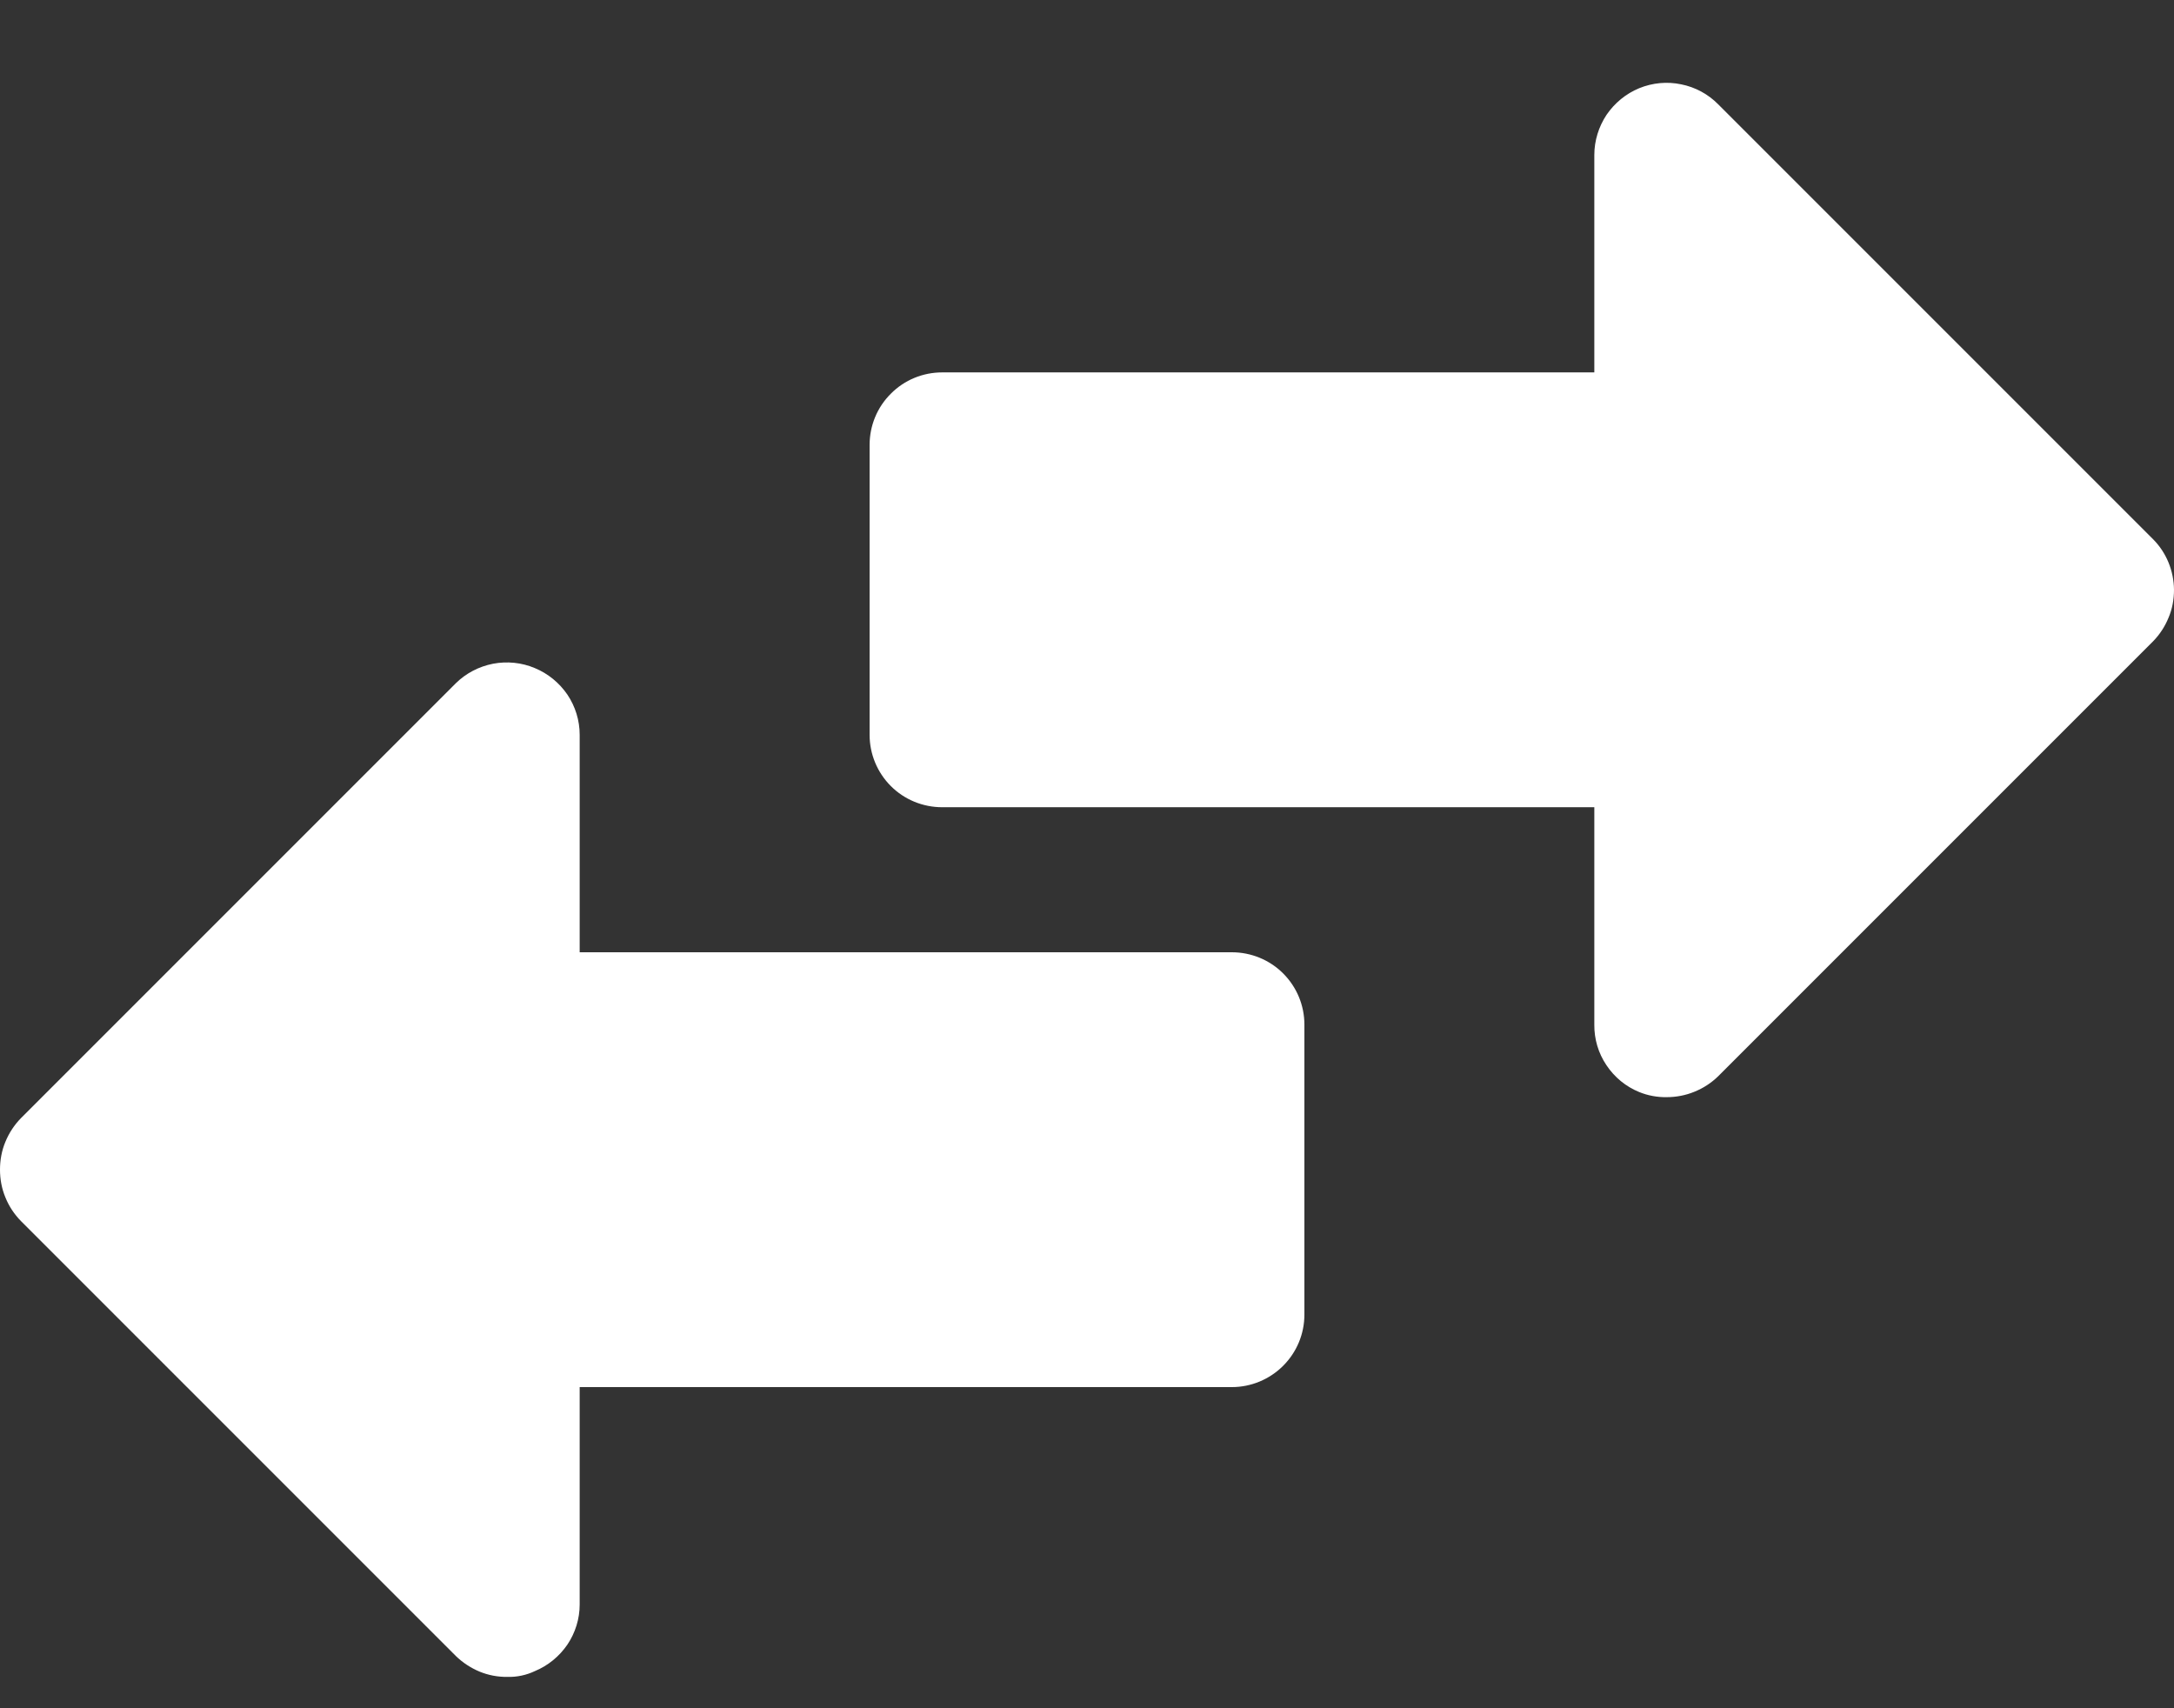 <svg width="14" height="11" viewBox="0 0 14 11" fill="none" xmlns="http://www.w3.org/2000/svg">
<rect x="0" y="0" width="14" height="11" fill="#333333" stroke="none"/>
<g id="Group 1141">
<g id="Layer 24">
<path id="Vector" d="M14 3.798C14 3.86 13.989 3.921 13.965 3.977C13.942 4.034 13.908 4.086 13.865 4.13L11.065 6.93C11.021 6.973 10.969 7.007 10.912 7.03C10.856 7.053 10.795 7.065 10.733 7.065C10.673 7.066 10.612 7.055 10.556 7.032C10.47 6.997 10.397 6.937 10.345 6.859C10.293 6.782 10.266 6.691 10.267 6.598V5.198H6.067C5.943 5.198 5.824 5.149 5.737 5.062C5.649 4.974 5.6 4.855 5.6 4.732V2.865C5.6 2.741 5.649 2.622 5.737 2.535C5.824 2.447 5.943 2.398 6.067 2.398H10.267V0.998C10.267 0.906 10.295 0.816 10.346 0.739C10.398 0.663 10.471 0.603 10.556 0.568C10.642 0.533 10.736 0.524 10.826 0.543C10.917 0.561 11 0.606 11.065 0.672L13.865 3.472C13.951 3.558 13.999 3.676 14 3.798ZM7.933 6.132H3.733V4.732C3.733 4.639 3.705 4.549 3.654 4.473C3.602 4.397 3.529 4.337 3.444 4.302C3.359 4.266 3.265 4.257 3.175 4.274C3.084 4.292 3.001 4.335 2.935 4.4L0.135 7.2C0.092 7.244 0.058 7.296 0.035 7.352C0.011 7.409 -0 7.47 7.79999e-06 7.532C-0 7.593 0.011 7.654 0.035 7.711C0.058 7.768 0.092 7.819 0.135 7.863L2.935 10.663C2.979 10.706 3.031 10.74 3.088 10.764C3.144 10.787 3.205 10.799 3.267 10.798C3.328 10.8 3.389 10.787 3.444 10.761C3.529 10.726 3.602 10.666 3.654 10.59C3.705 10.514 3.733 10.424 3.733 10.332V8.932H7.933C8.057 8.932 8.176 8.882 8.263 8.795C8.351 8.707 8.4 8.589 8.4 8.465V6.598C8.4 6.474 8.351 6.356 8.263 6.268C8.176 6.181 8.057 6.132 7.933 6.132Z" fill="#fff"/>
</g>
</g>
</svg>
